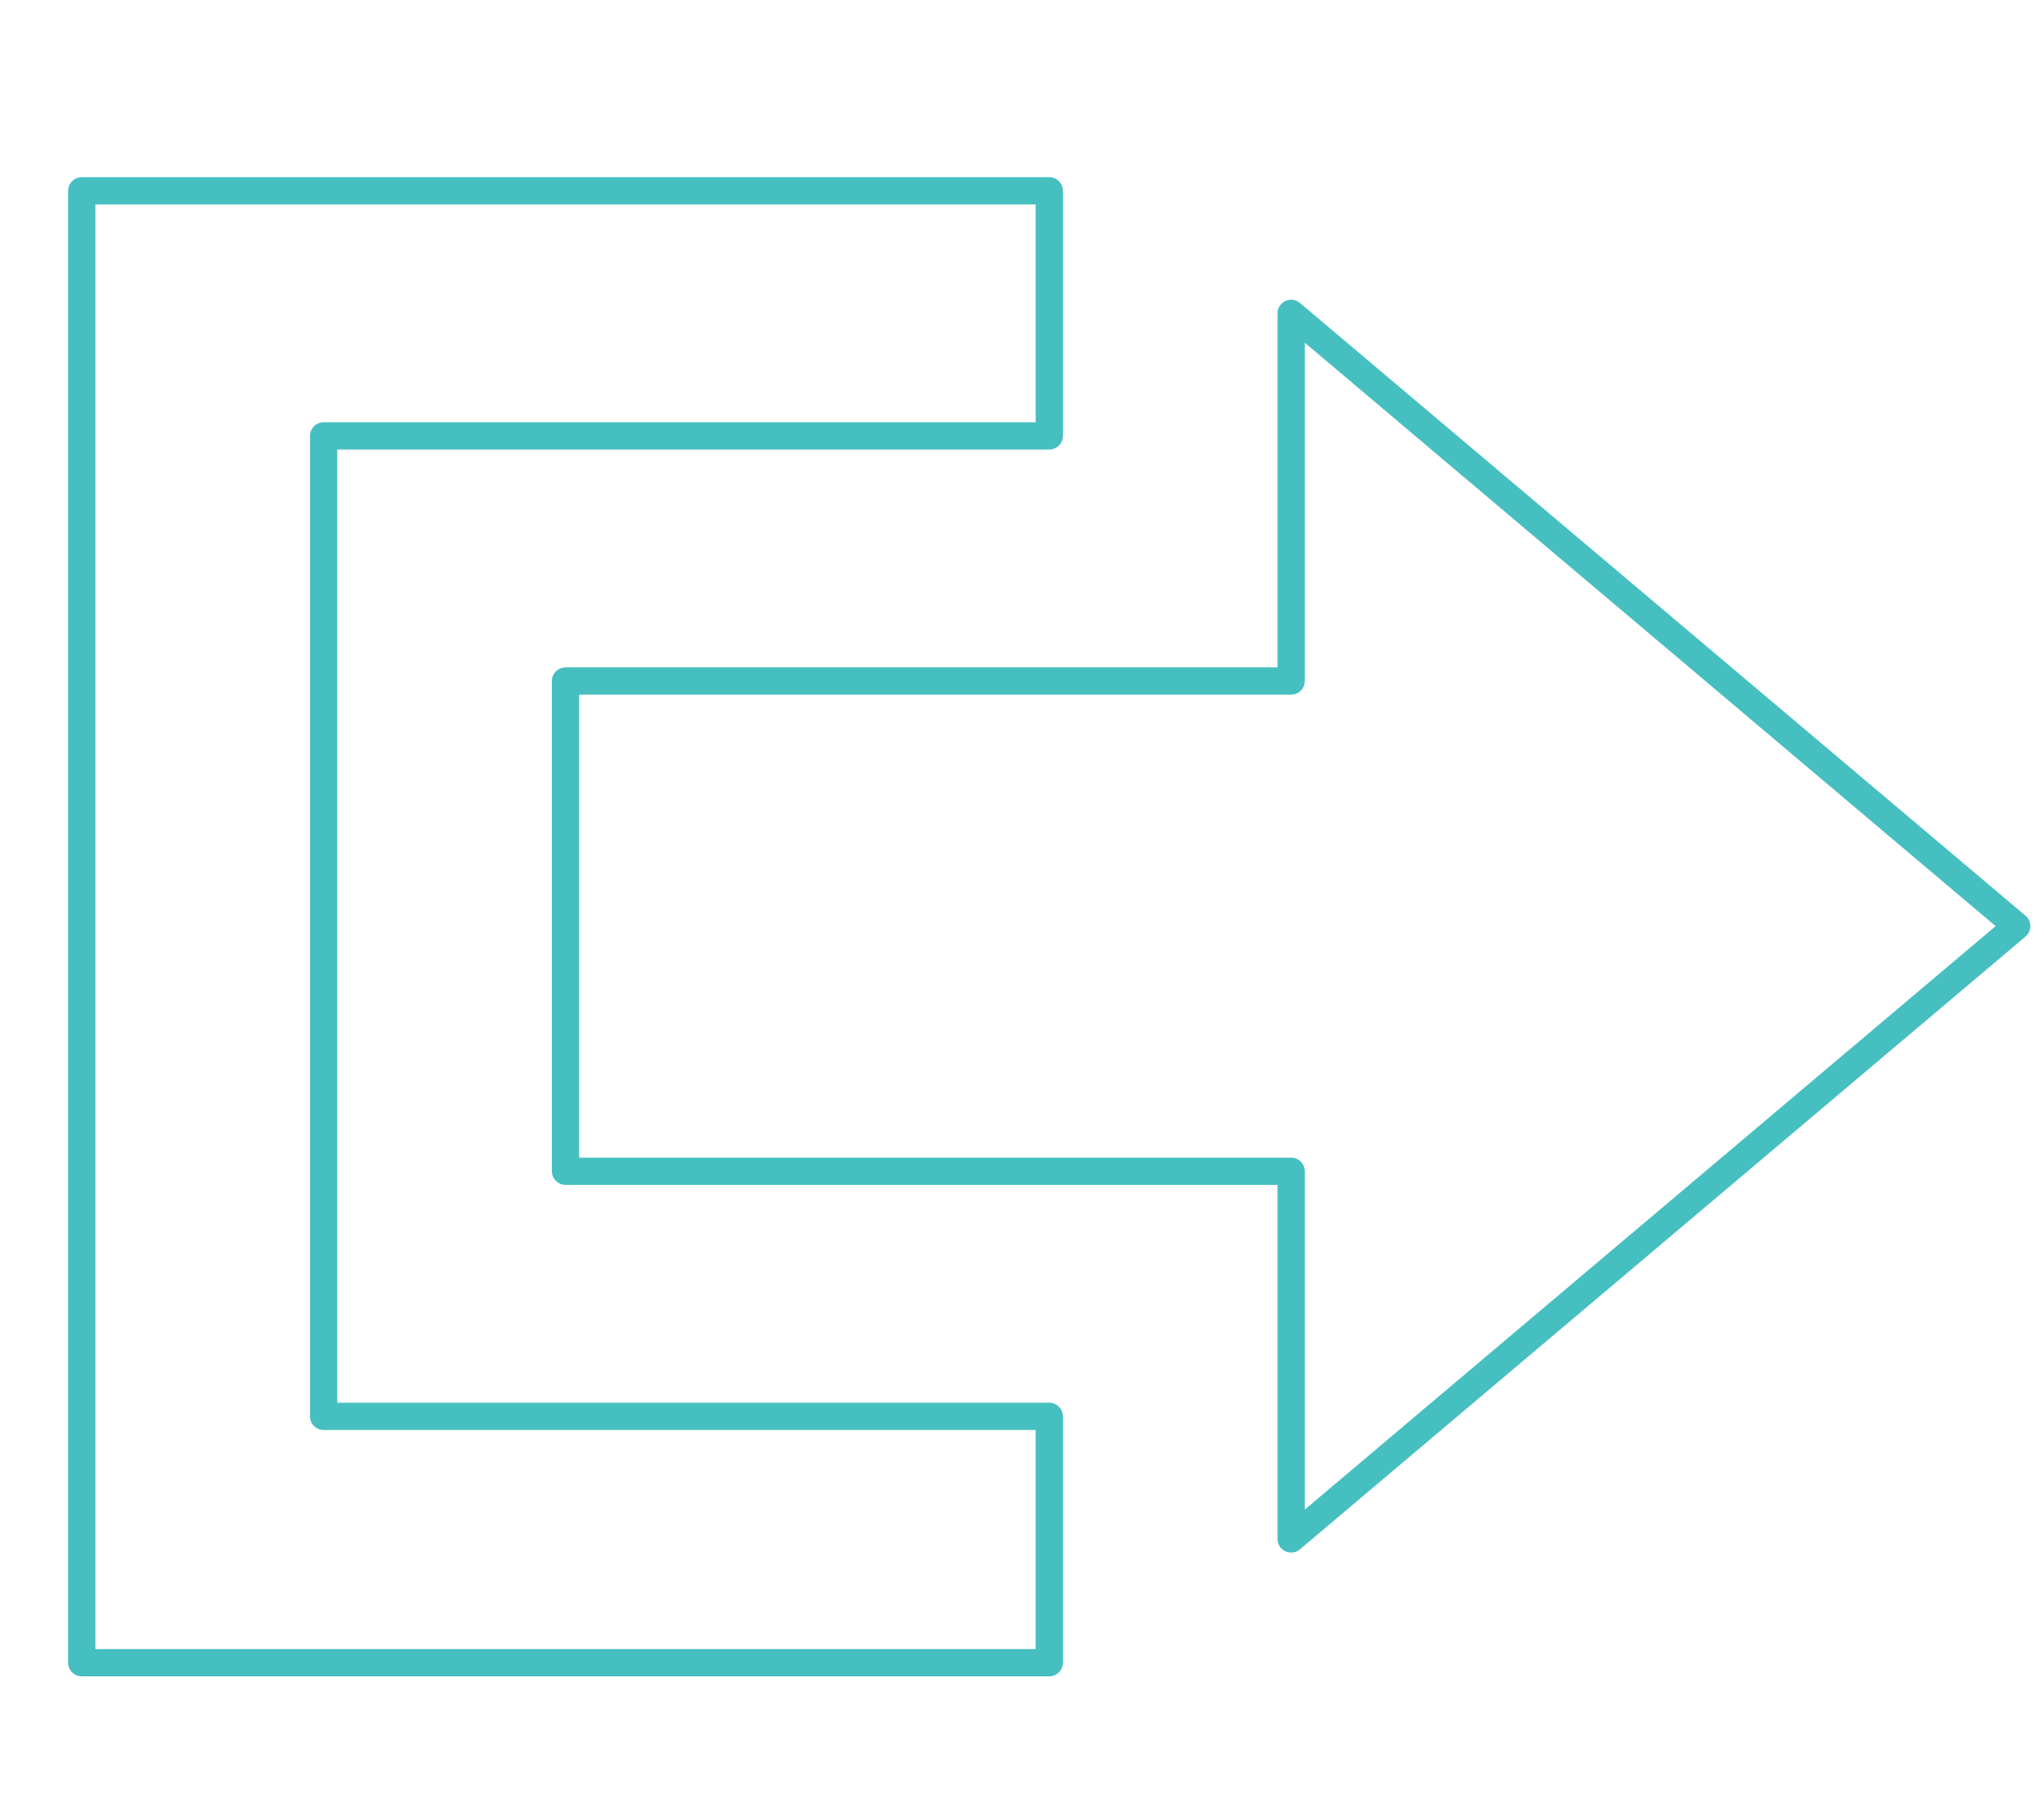 <svg width="75" height="66" viewBox="0 0 75 66" fill="none" xmlns="http://www.w3.org/2000/svg">
<path d="M11.875 15.992H38.5V7H3V61H38.5V51.962H11.875V15.992ZM20.75 24.985H47.375V11.496L74 33.977L47.375 56.459V42.97H20.75V24.985Z" stroke="#46BFC0" stroke-miterlimit="10" stroke-linecap="round" stroke-linejoin="round"/>
</svg>
